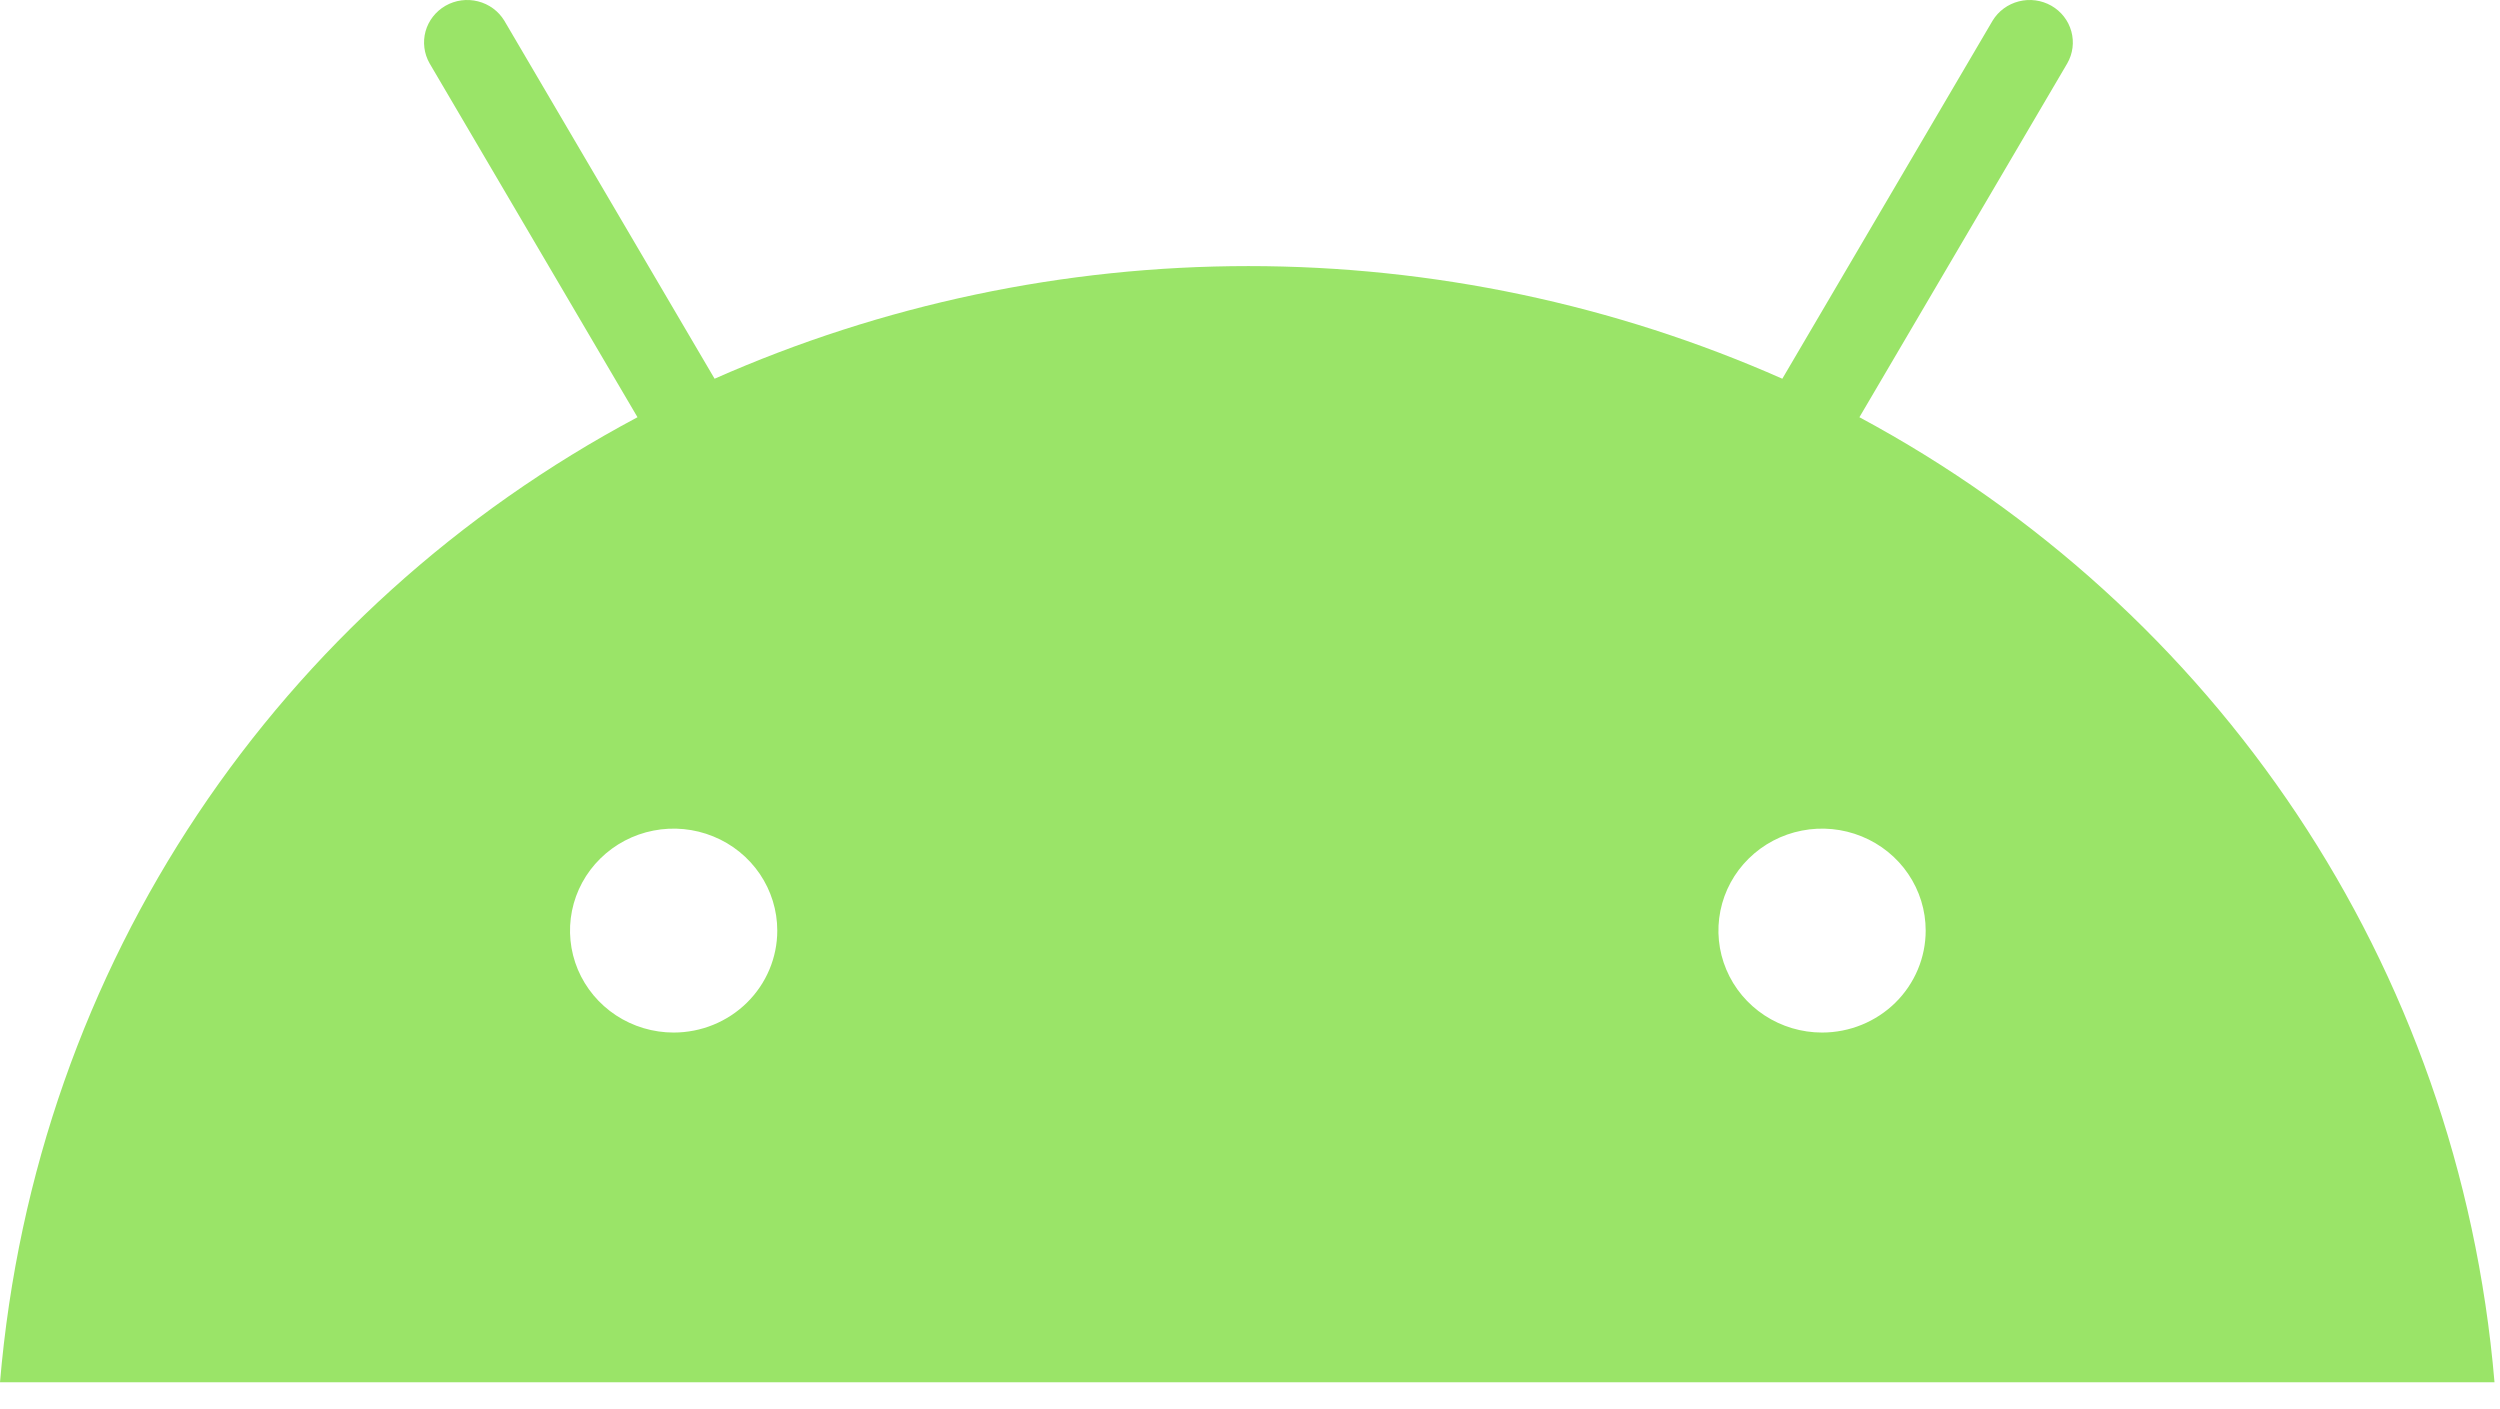 <?xml version="1.0" encoding="UTF-8"?>
<svg xmlns="http://www.w3.org/2000/svg" width="55" height="31" viewBox="0 0 55 31" fill="none">
  <path d="M40.907 9.179L45.48 1.394C45.603 1.18 45.635 0.927 45.569 0.689C45.504 0.452 45.346 0.25 45.13 0.126C44.913 0.003 44.657 -0.032 44.415 0.03C44.173 0.091 43.965 0.244 43.837 0.455L39.211 8.332C35.518 6.698 31.515 5.854 27.466 5.854C23.417 5.854 19.414 6.698 15.721 8.332L11.095 0.455C10.967 0.244 10.759 0.091 10.517 0.03C10.275 -0.032 10.018 0.003 9.802 0.126C9.586 0.25 9.428 0.452 9.362 0.689C9.297 0.927 9.329 1.18 9.451 1.394L14.025 9.179C6.137 13.379 0.782 21.19 0 30.41H54.879C54.097 21.19 48.728 13.379 40.907 9.179ZM14.82 22.716C14.369 22.716 13.928 22.584 13.553 22.338C13.178 22.091 12.886 21.741 12.713 21.331C12.541 20.921 12.496 20.47 12.584 20.035C12.672 19.6 12.889 19.2 13.208 18.887C13.527 18.573 13.933 18.359 14.375 18.273C14.817 18.186 15.276 18.231 15.692 18.401C16.109 18.57 16.465 18.858 16.716 19.227C16.966 19.596 17.1 20.029 17.1 20.473C17.1 21.068 16.86 21.638 16.432 22.059C16.005 22.48 15.425 22.716 14.82 22.716ZM40.085 22.716C39.635 22.716 39.194 22.584 38.819 22.338C38.444 22.091 38.151 21.741 37.979 21.331C37.806 20.921 37.761 20.47 37.849 20.035C37.937 19.6 38.154 19.2 38.473 18.887C38.792 18.573 39.198 18.359 39.641 18.273C40.083 18.186 40.541 18.231 40.958 18.401C41.374 18.57 41.731 18.858 41.981 19.227C42.232 19.596 42.365 20.029 42.365 20.473C42.365 21.068 42.125 21.638 41.698 22.059C41.27 22.48 40.69 22.716 40.085 22.716Z" fill="#9AE468"></path>
</svg>
